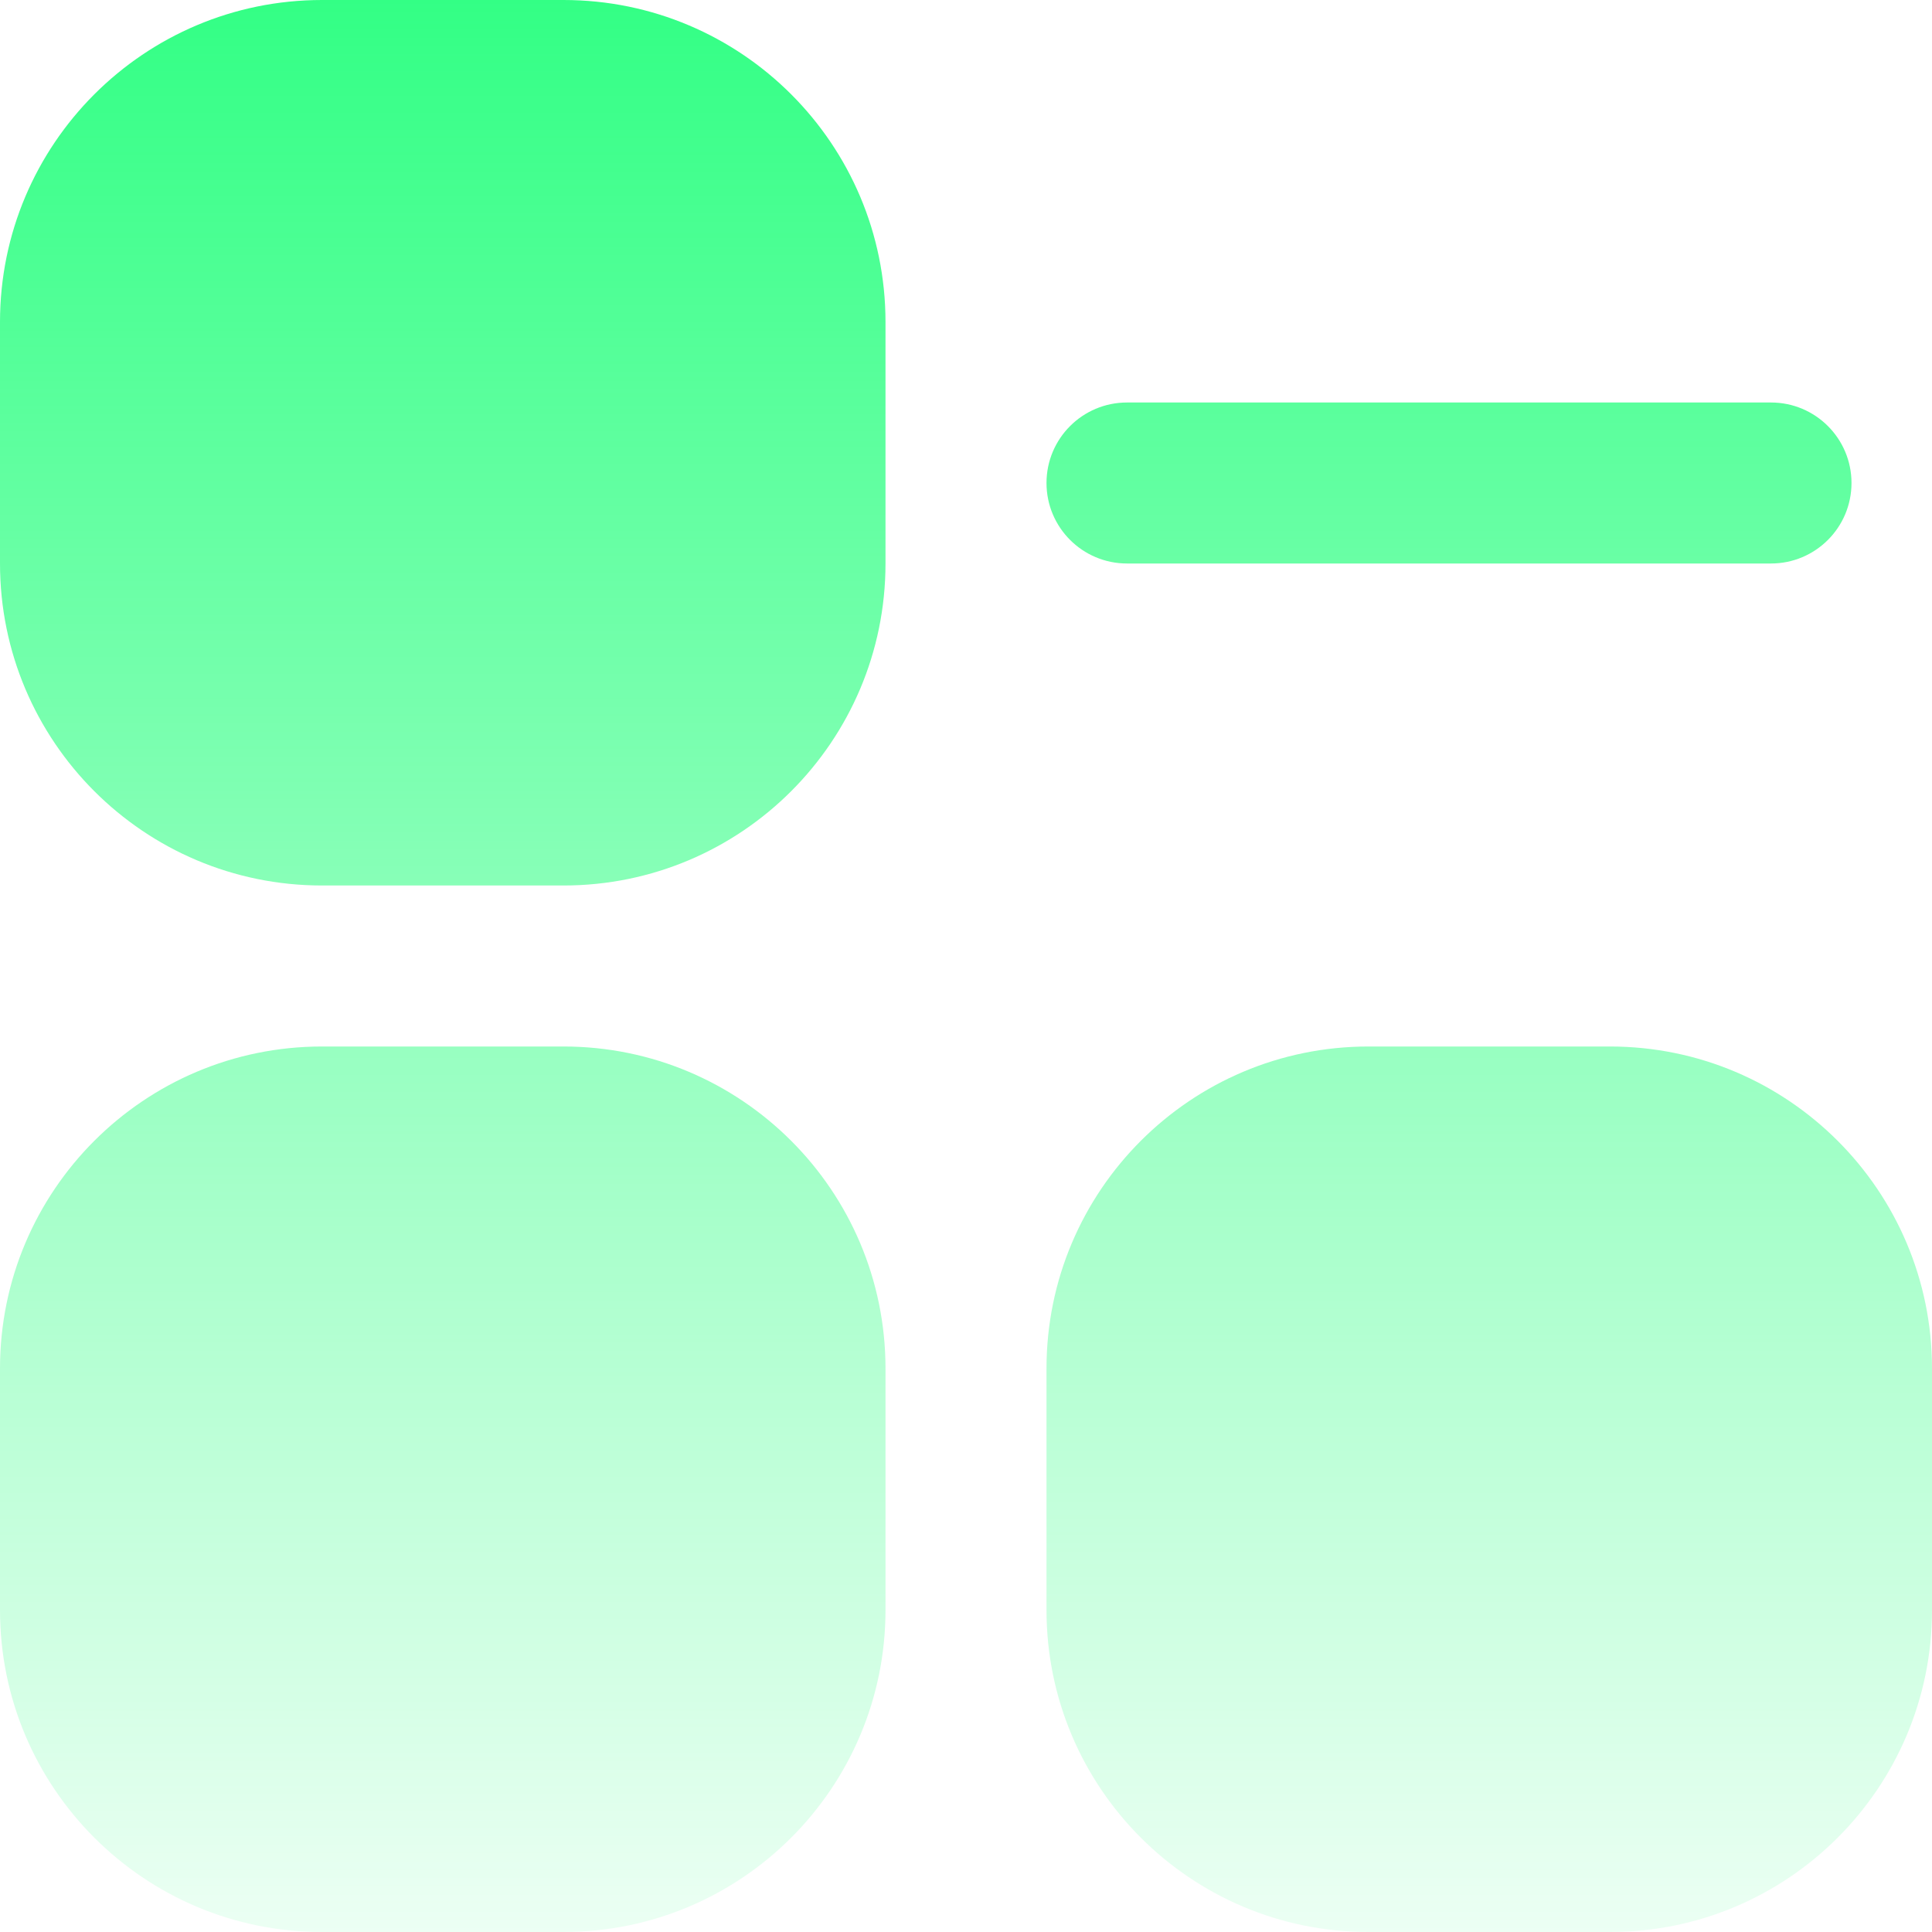 <svg xmlns="http://www.w3.org/2000/svg" width="72" height="72" viewBox="0 0 72 72" fill="none"><g clip-path="url(#clip0_212_98)"><path d="M12 0H21C27.627 0 33 5.373 33 12V21C33 27.627 27.627 33 21 33H12C5.373 33 0 27.628 0 21V12C0 5.373 5.373 0 12 0Z" fill="url(#paint0_linear_212_98)"></path><path d="M12 39H21C27.627 39 33 44.373 33 51V60C33 66.627 27.627 72 21 72H12C5.373 72 0 66.627 0 60V51C0 44.373 5.373 39 12 39Z" fill="url(#paint1_linear_212_98)"></path><path d="M51 39H60C66.627 39 72 44.373 72 51V60C72 66.627 66.627 72 60 72H51C44.373 72 39 66.627 39 60V51C39 44.373 44.373 39 51 39Z" fill="url(#paint2_linear_212_98)"></path><path d="M42 21H66C67.657 21 69 19.657 69 18C69 16.343 67.657 15 66 15H42C40.343 15 39 16.343 39 18C39 19.657 40.343 21 42 21Z" fill="url(#paint3_linear_212_98)"></path></g><defs><linearGradient id="paint0_linear_212_98" x1="36" y1="0" x2="36" y2="79.5" gradientUnits="userSpaceOnUse"><stop stop-color="#33FF85"></stop><stop offset="1" stop-color="#33FF85" stop-opacity="0"></stop></linearGradient><linearGradient id="paint1_linear_212_98" x1="36" y1="0" x2="36" y2="79.5" gradientUnits="userSpaceOnUse"><stop stop-color="#33FF85"></stop><stop offset="1" stop-color="#33FF85" stop-opacity="0"></stop></linearGradient><linearGradient id="paint2_linear_212_98" x1="36" y1="0" x2="36" y2="79.5" gradientUnits="userSpaceOnUse"><stop stop-color="#33FF85"></stop><stop offset="1" stop-color="#33FF85" stop-opacity="0"></stop></linearGradient><linearGradient id="paint3_linear_212_98" x1="36" y1="0" x2="36" y2="79.5" gradientUnits="userSpaceOnUse"><stop stop-color="#33FF85"></stop><stop offset="1" stop-color="#33FF85" stop-opacity="0"></stop></linearGradient><clipPath id="clip0_212_98"><rect width="72" height="72" fill="white"></rect></clipPath></defs></svg>